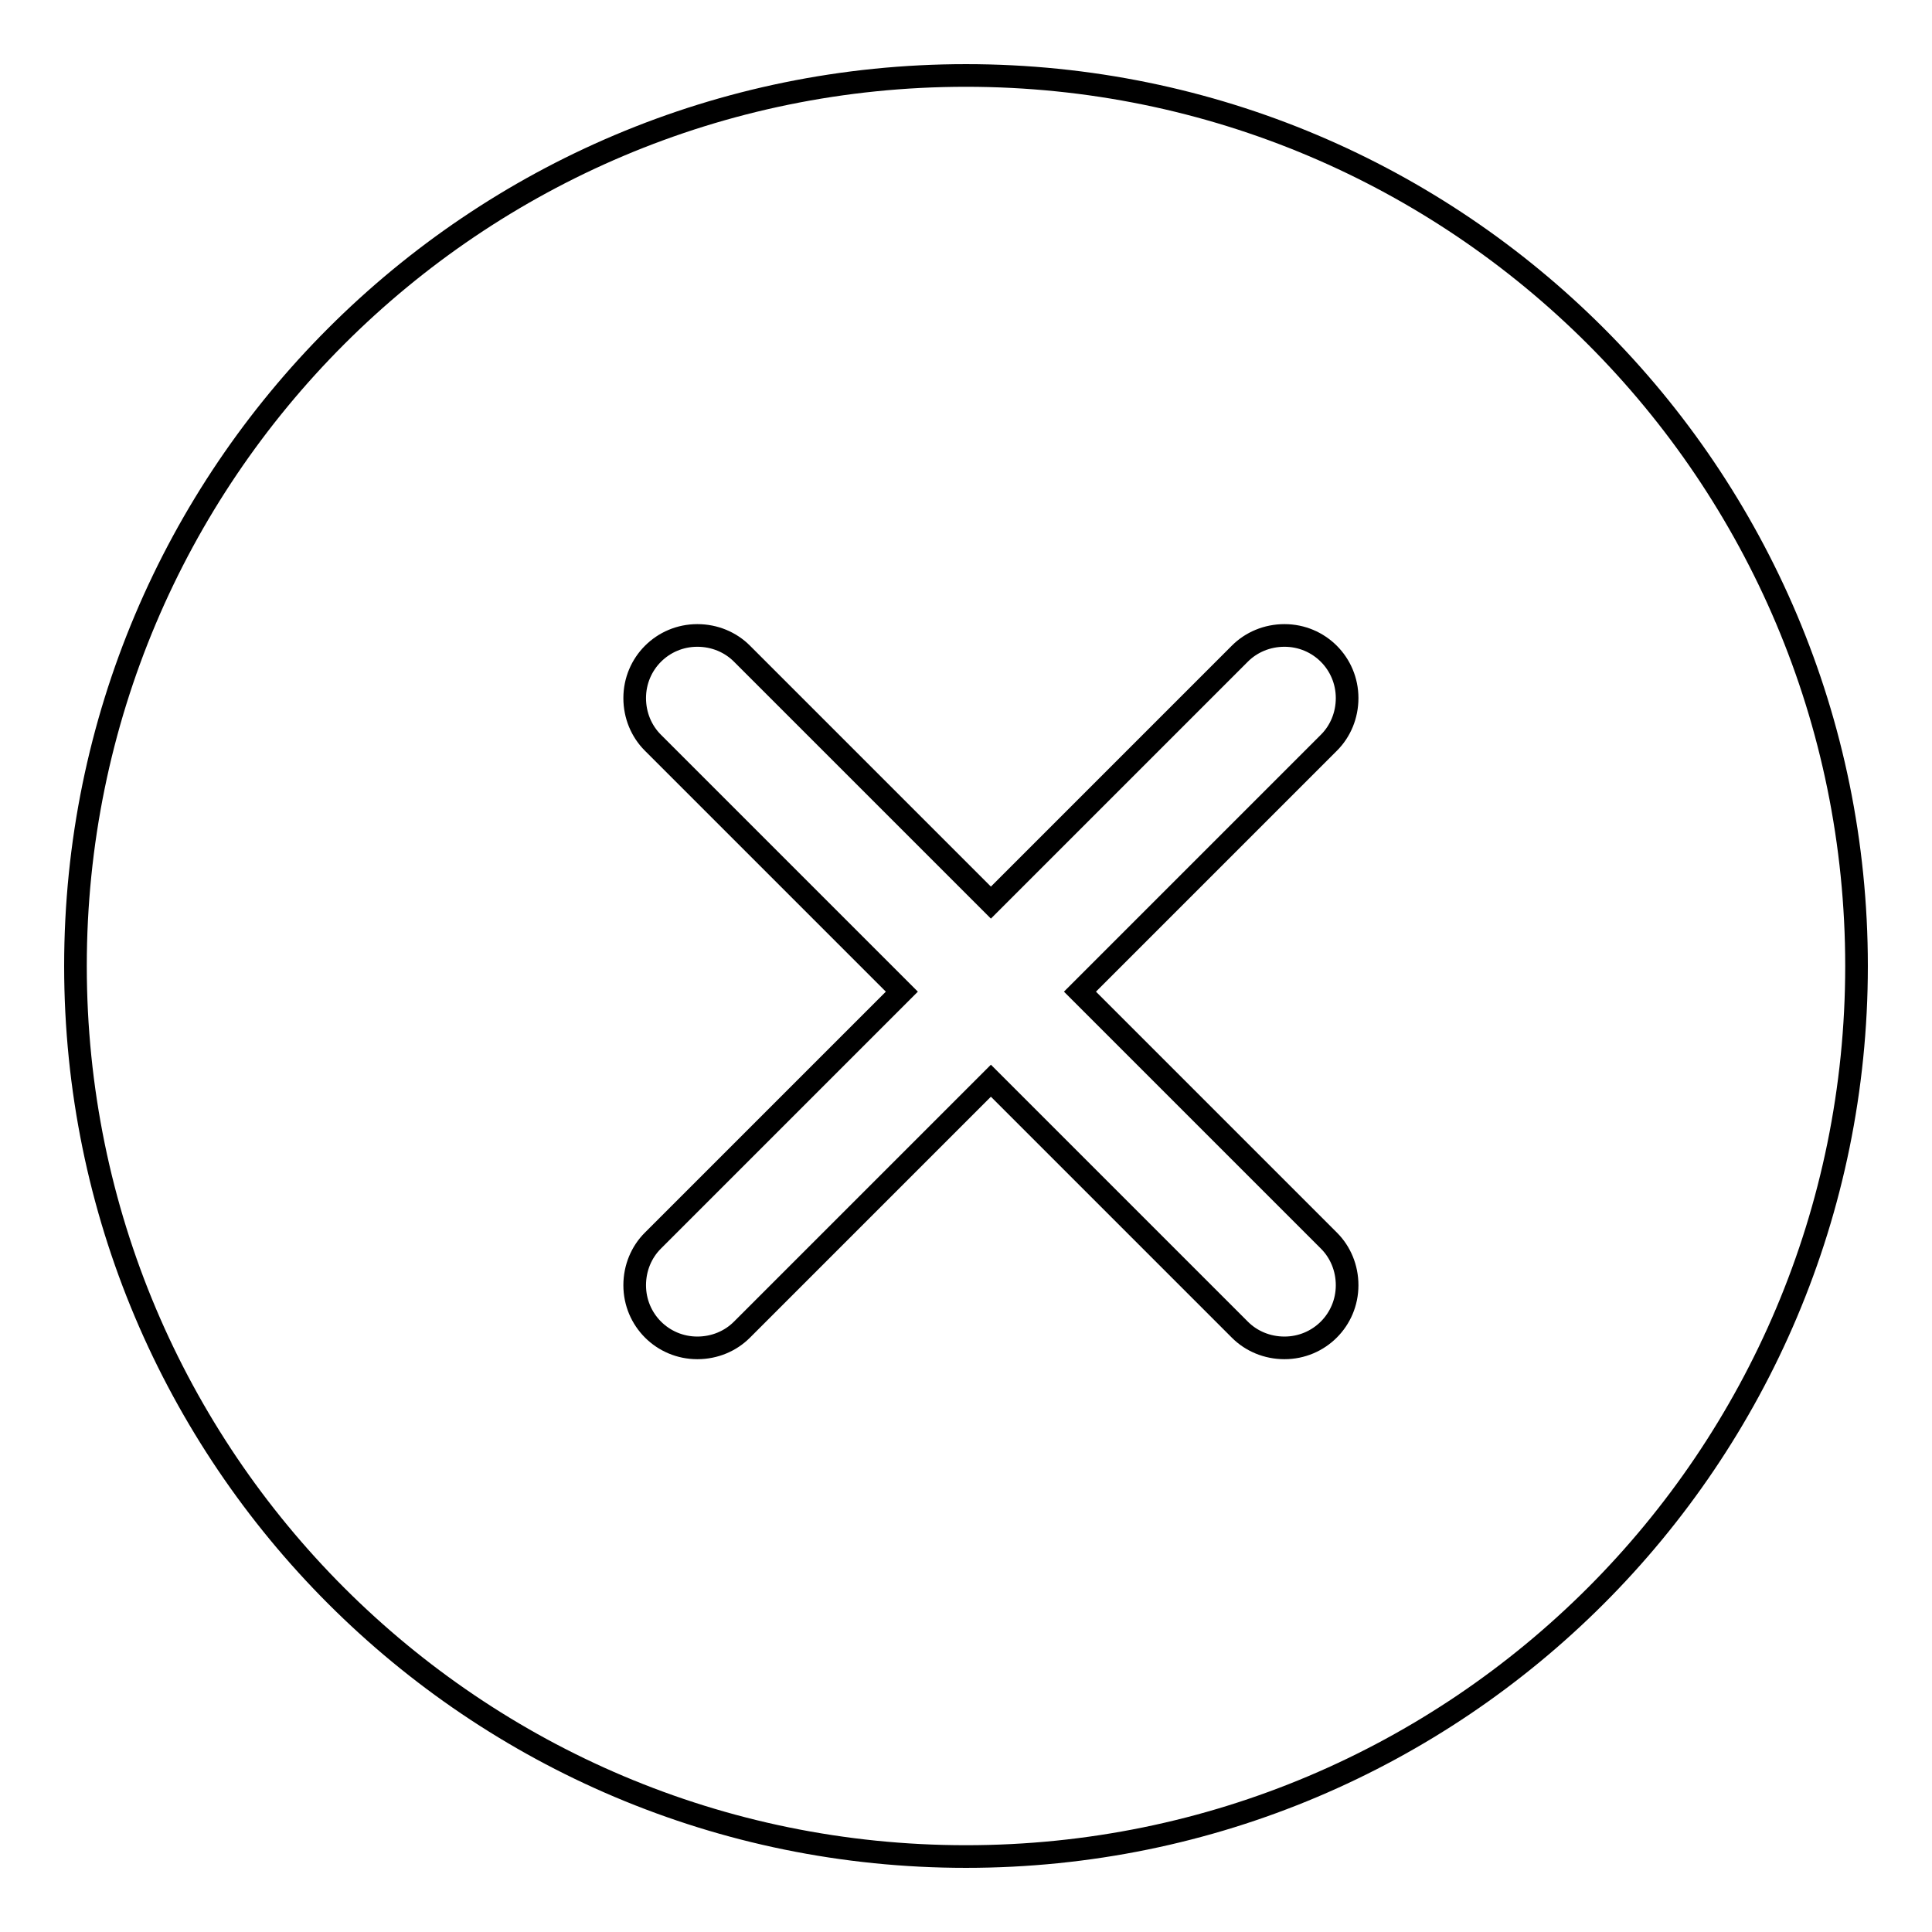 <?xml version="1.0" encoding="utf-8"?>
<!-- Svg Vector Icons : http://www.onlinewebfonts.com/icon -->
<!DOCTYPE svg PUBLIC "-//W3C//DTD SVG 1.1//EN" "http://www.w3.org/Graphics/SVG/1.1/DTD/svg11.dtd">
<svg version="1.1" xmlns="http://www.w3.org/2000/svg" xmlns:xlink="http://www.w3.org/1999/xlink" x="0px" y="0px" viewBox="0 0 256 256" enable-background="new 0 0 256 256" xml:space="preserve">
<g><g><path stroke-width="3" fill-opacity="0" stroke="#000000"  d="M128,10C62.8,10,10,62.8,10,128c0,65.2,52.8,118,118,118c65.2,0,118-52.8,118-118C246,62.8,193.2,10,128,10z M176.1,164.4c1.5,1.5,2.4,3.6,2.4,5.9c0,4.6-3.7,8.3-8.3,8.3c-2.3,0-4.4-0.9-5.9-2.4l-33-33l-33,33c-1.5,1.5-3.6,2.4-5.9,2.4c-4.6,0-8.3-3.7-8.3-8.3c0-2.3,0.9-4.4,2.4-5.9l33-33l-33-33c-1.5-1.5-2.4-3.6-2.4-5.9c0-4.6,3.7-8.3,8.3-8.3c2.3,0,4.4,0.9,5.9,2.4l33,33l33-33c1.5-1.5,3.6-2.4,5.9-2.4c4.6,0,8.3,3.7,8.3,8.3c0,2.3-0.9,4.4-2.4,5.9l-33,33L176.1,164.4z"/></g></g>
</svg>
